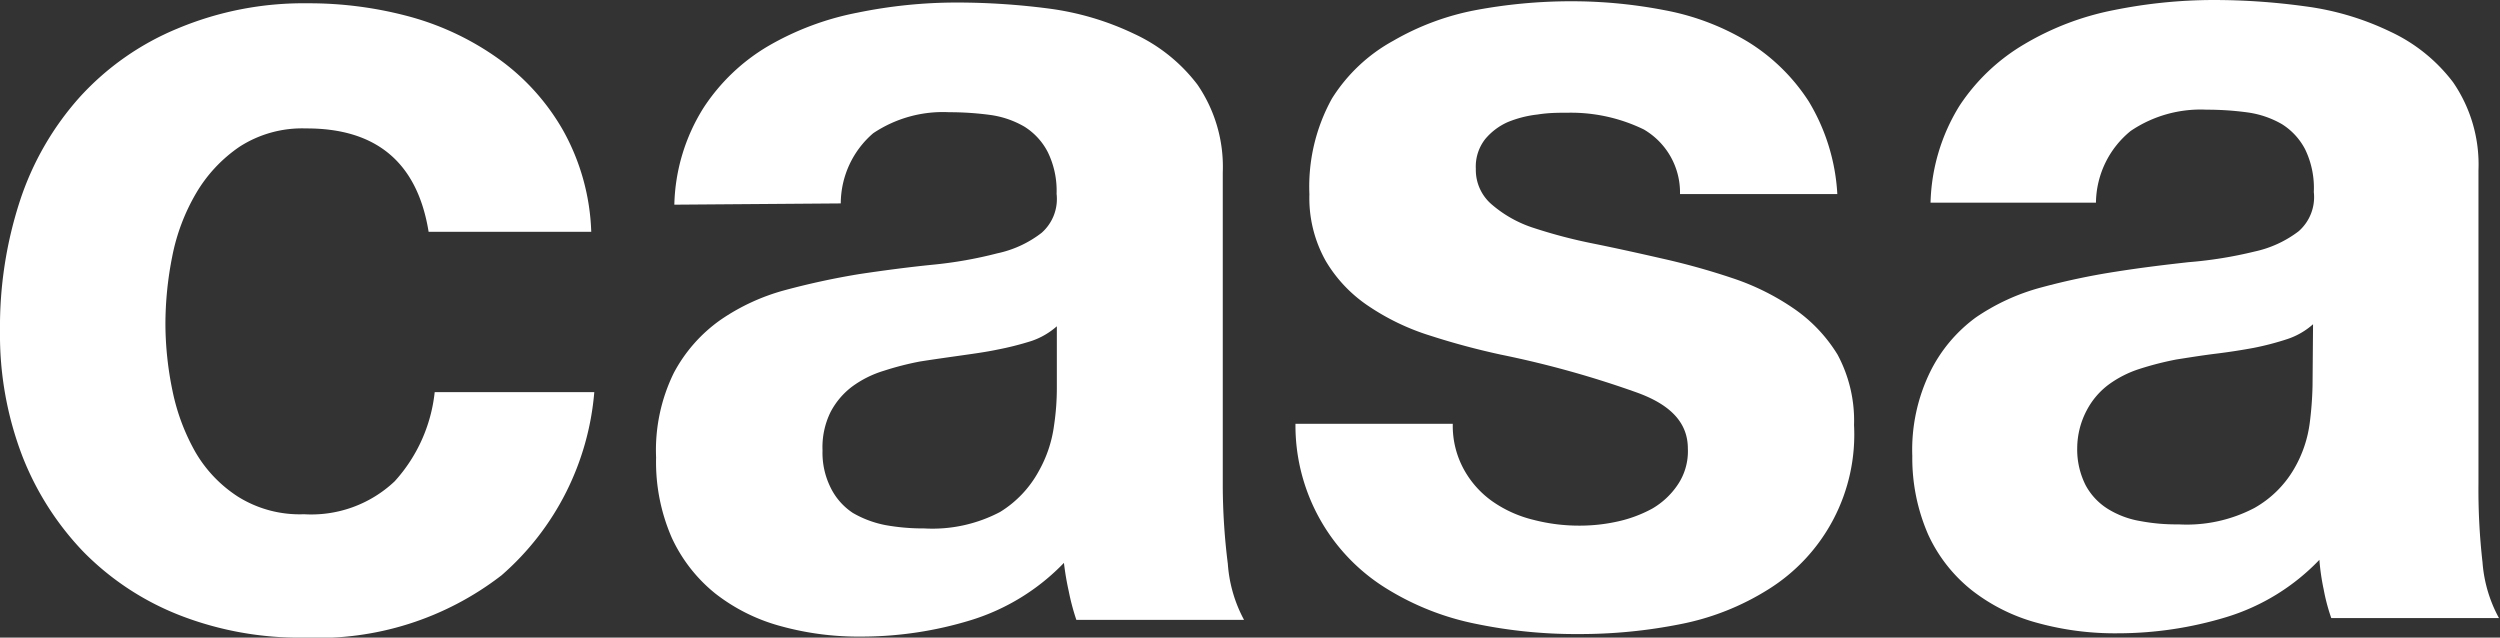 <svg xmlns="http://www.w3.org/2000/svg" width="98.69" height="25.17" viewBox="0 0 98.69 25.17"><rect x="0" y="0" width="98.69" height="25.17" fill="#333333" stroke="none"/><defs><style>.cls-1{fill:#fff;}</style></defs><title>logo</title><g id="レイヤー_2" data-name="レイヤー 2"><g id="レイヤー_1-2" data-name="レイヤー 1"><path class="cls-1" d="M12.08,5.07a4.56,4.56,0,0,0-2.62.72A5.72,5.72,0,0,0,7.74,7.63a7.93,7.93,0,0,0-.94,2.49,13.71,13.71,0,0,0-.27,2.69,13.2,13.2,0,0,0,.28,2.62,8.24,8.24,0,0,0,.9,2.41A5.2,5.2,0,0,0,9.4,19.61,4.59,4.59,0,0,0,12,20.3,4.79,4.79,0,0,0,15.58,19a6.21,6.21,0,0,0,1.58-3.52l6.3,0a10.76,10.76,0,0,1-3.66,7.23A11.84,11.84,0,0,1,12,25.17a13,13,0,0,1-4.9-.88,10.89,10.89,0,0,1-3.8-2.5A11.48,11.48,0,0,1,.88,18,13.39,13.39,0,0,1,0,13.05,16,16,0,0,1,.79,7.92a11.5,11.5,0,0,1,2.37-4.1A10.76,10.76,0,0,1,7,1.13a12.85,12.85,0,0,1,5.15-1,15.2,15.2,0,0,1,4.07.54,11,11,0,0,1,3.5,1.68,8.87,8.87,0,0,1,2.51,2.8,8.79,8.79,0,0,1,1.11,4H16.92C16.48,6.43,14.87,5.06,12.08,5.07Z"/><path class="cls-1" d="M26.62,8.08a7.5,7.5,0,0,1,1.15-3.82,7.72,7.72,0,0,1,2.57-2.45A11.24,11.24,0,0,1,33.85.5,19.44,19.44,0,0,1,37.79.1a28.12,28.12,0,0,1,3.63.24,11.14,11.14,0,0,1,3.36,1,6.62,6.62,0,0,1,2.49,2,5.73,5.73,0,0,1,1,3.47l0,12.37a25.17,25.17,0,0,0,.2,3.08,5.44,5.44,0,0,0,.64,2.21l-6.62,0a9,9,0,0,1-.3-1.13A11,11,0,0,1,42,22.22a8.61,8.61,0,0,1-3.67,2.26,14.73,14.73,0,0,1-4.32.65,11.54,11.54,0,0,1-3.18-.41,7.26,7.26,0,0,1-2.58-1.28,6.11,6.11,0,0,1-1.73-2.21,7.47,7.47,0,0,1-.62-3.17,6.92,6.92,0,0,1,.7-3.34,6,6,0,0,1,1.84-2.09A8.29,8.29,0,0,1,31,11.45a29.8,29.8,0,0,1,2.92-.63c1-.15,2-.28,2.9-.37A16.45,16.45,0,0,0,39.37,10a4.31,4.31,0,0,0,1.75-.81,1.78,1.78,0,0,0,.59-1.54A3.47,3.47,0,0,0,41.36,6a2.57,2.57,0,0,0-.92-1,3.68,3.68,0,0,0-1.33-.46,12.09,12.09,0,0,0-1.64-.11,4.94,4.94,0,0,0-3,.83,3.67,3.67,0,0,0-1.28,2.77Zm15.1,4.8a2.94,2.94,0,0,1-1,.58,11.9,11.9,0,0,1-1.34.34c-.47.1-1,.17-1.49.24s-1,.14-1.57.23a11.69,11.69,0,0,0-1.44.37,4.12,4.12,0,0,0-1.24.62,3,3,0,0,0-.85,1,3.14,3.14,0,0,0-.32,1.52,3.08,3.08,0,0,0,.32,1.47,2.52,2.52,0,0,0,.88,1,4.12,4.12,0,0,0,1.29.48,8.35,8.35,0,0,0,1.52.13,5.73,5.73,0,0,0,3-.65A4.3,4.3,0,0,0,41,18.61a5,5,0,0,0,.61-1.82,10,10,0,0,0,.11-1.47Z"/><path class="cls-1" d="M57.81,18.57a3.75,3.75,0,0,0,1.13,1.24,4.8,4.8,0,0,0,1.59.71,7.13,7.13,0,0,0,1.86.23,6.84,6.84,0,0,0,1.45-.16,5.17,5.17,0,0,0,1.38-.51,3.06,3.06,0,0,0,1-.93,2.36,2.36,0,0,0,.41-1.44c0-1-.65-1.72-2-2.21A39.17,39.17,0,0,0,59.25,14q-1.43-.31-2.79-.75a9.27,9.27,0,0,1-2.41-1.15,5.52,5.52,0,0,1-1.71-1.79,5.06,5.06,0,0,1-.65-2.64,7.17,7.17,0,0,1,.89-3.78A6.59,6.59,0,0,1,55,1.61,10.32,10.32,0,0,1,58.25.4,20.52,20.52,0,0,1,62,.05a19.31,19.31,0,0,1,3.75.36A9.84,9.84,0,0,1,69,1.65,7.6,7.6,0,0,1,71.4,4a7.91,7.91,0,0,1,1.13,3.66H66.32a2.88,2.88,0,0,0-1.43-2.55,6.58,6.58,0,0,0-3-.66c-.37,0-.76,0-1.19.07a4.35,4.35,0,0,0-1.18.3,2.46,2.46,0,0,0-.89.67,1.76,1.76,0,0,0-.37,1.18,1.79,1.79,0,0,0,.65,1.42A4.77,4.77,0,0,0,60.55,9a20.17,20.17,0,0,0,2.37.62c.89.18,1.79.38,2.71.59a28,28,0,0,1,2.79.78,9.62,9.62,0,0,1,2.42,1.21A6,6,0,0,1,72.54,14a5.5,5.5,0,0,1,.65,2.78,7.2,7.2,0,0,1-3.39,6.49,10.17,10.17,0,0,1-3.47,1.37,20.27,20.27,0,0,1-4,.39,19.46,19.46,0,0,1-4.05-.4,10.66,10.66,0,0,1-3.52-1.38,7.56,7.56,0,0,1-3.62-6.52h6.21A3.57,3.57,0,0,0,57.81,18.57Z"/><path class="cls-1" d="M76.21,8a7.62,7.62,0,0,1,1.14-3.82,7.79,7.79,0,0,1,2.57-2.44A11.07,11.07,0,0,1,83.44.4,20,20,0,0,1,87.37,0,26.51,26.51,0,0,1,91,.25a11,11,0,0,1,3.36,1,6.6,6.6,0,0,1,2.48,2,5.73,5.73,0,0,1,1,3.47l0,12.38A25.34,25.34,0,0,0,98,22.2a5.43,5.43,0,0,0,.65,2.2l-6.62,0a7.54,7.54,0,0,1-.3-1.13,8.91,8.91,0,0,1-.17-1.17,8.52,8.52,0,0,1-3.67,2.26A14.75,14.75,0,0,1,83.6,25a11.52,11.52,0,0,1-3.17-.41,7.26,7.26,0,0,1-2.58-1.28,6,6,0,0,1-1.73-2.2A7.54,7.54,0,0,1,75.49,18a7,7,0,0,1,.71-3.33A5.88,5.88,0,0,1,78,12.53a8.41,8.41,0,0,1,2.57-1.18,27.1,27.1,0,0,1,2.92-.62c1-.16,2-.28,2.9-.38A16.45,16.45,0,0,0,89,9.93a4.4,4.4,0,0,0,1.74-.8,1.79,1.79,0,0,0,.6-1.55A3.5,3.5,0,0,0,91,5.9a2.57,2.57,0,0,0-.92-1,3.73,3.73,0,0,0-1.34-.46,11.83,11.83,0,0,0-1.63-.11,4.92,4.92,0,0,0-3,.84A3.7,3.7,0,0,0,82.74,8Zm15.1,4.8a2.9,2.9,0,0,1-1,.58,11.16,11.16,0,0,1-1.33.35c-.48.09-1,.17-1.49.23s-1,.14-1.57.23a12.33,12.33,0,0,0-1.45.37,4.26,4.26,0,0,0-1.24.63,3,3,0,0,0-.85,1A3.23,3.23,0,0,0,82,17.68a3.13,3.13,0,0,0,.33,1.47,2.49,2.49,0,0,0,.88.94,3.55,3.55,0,0,0,1.28.48A7.61,7.61,0,0,0,86,20.7a5.75,5.75,0,0,0,3-.65,4.19,4.19,0,0,0,1.56-1.54,4.81,4.81,0,0,0,.62-1.82,13.75,13.75,0,0,0,.11-1.47Z"/></g></g></svg>